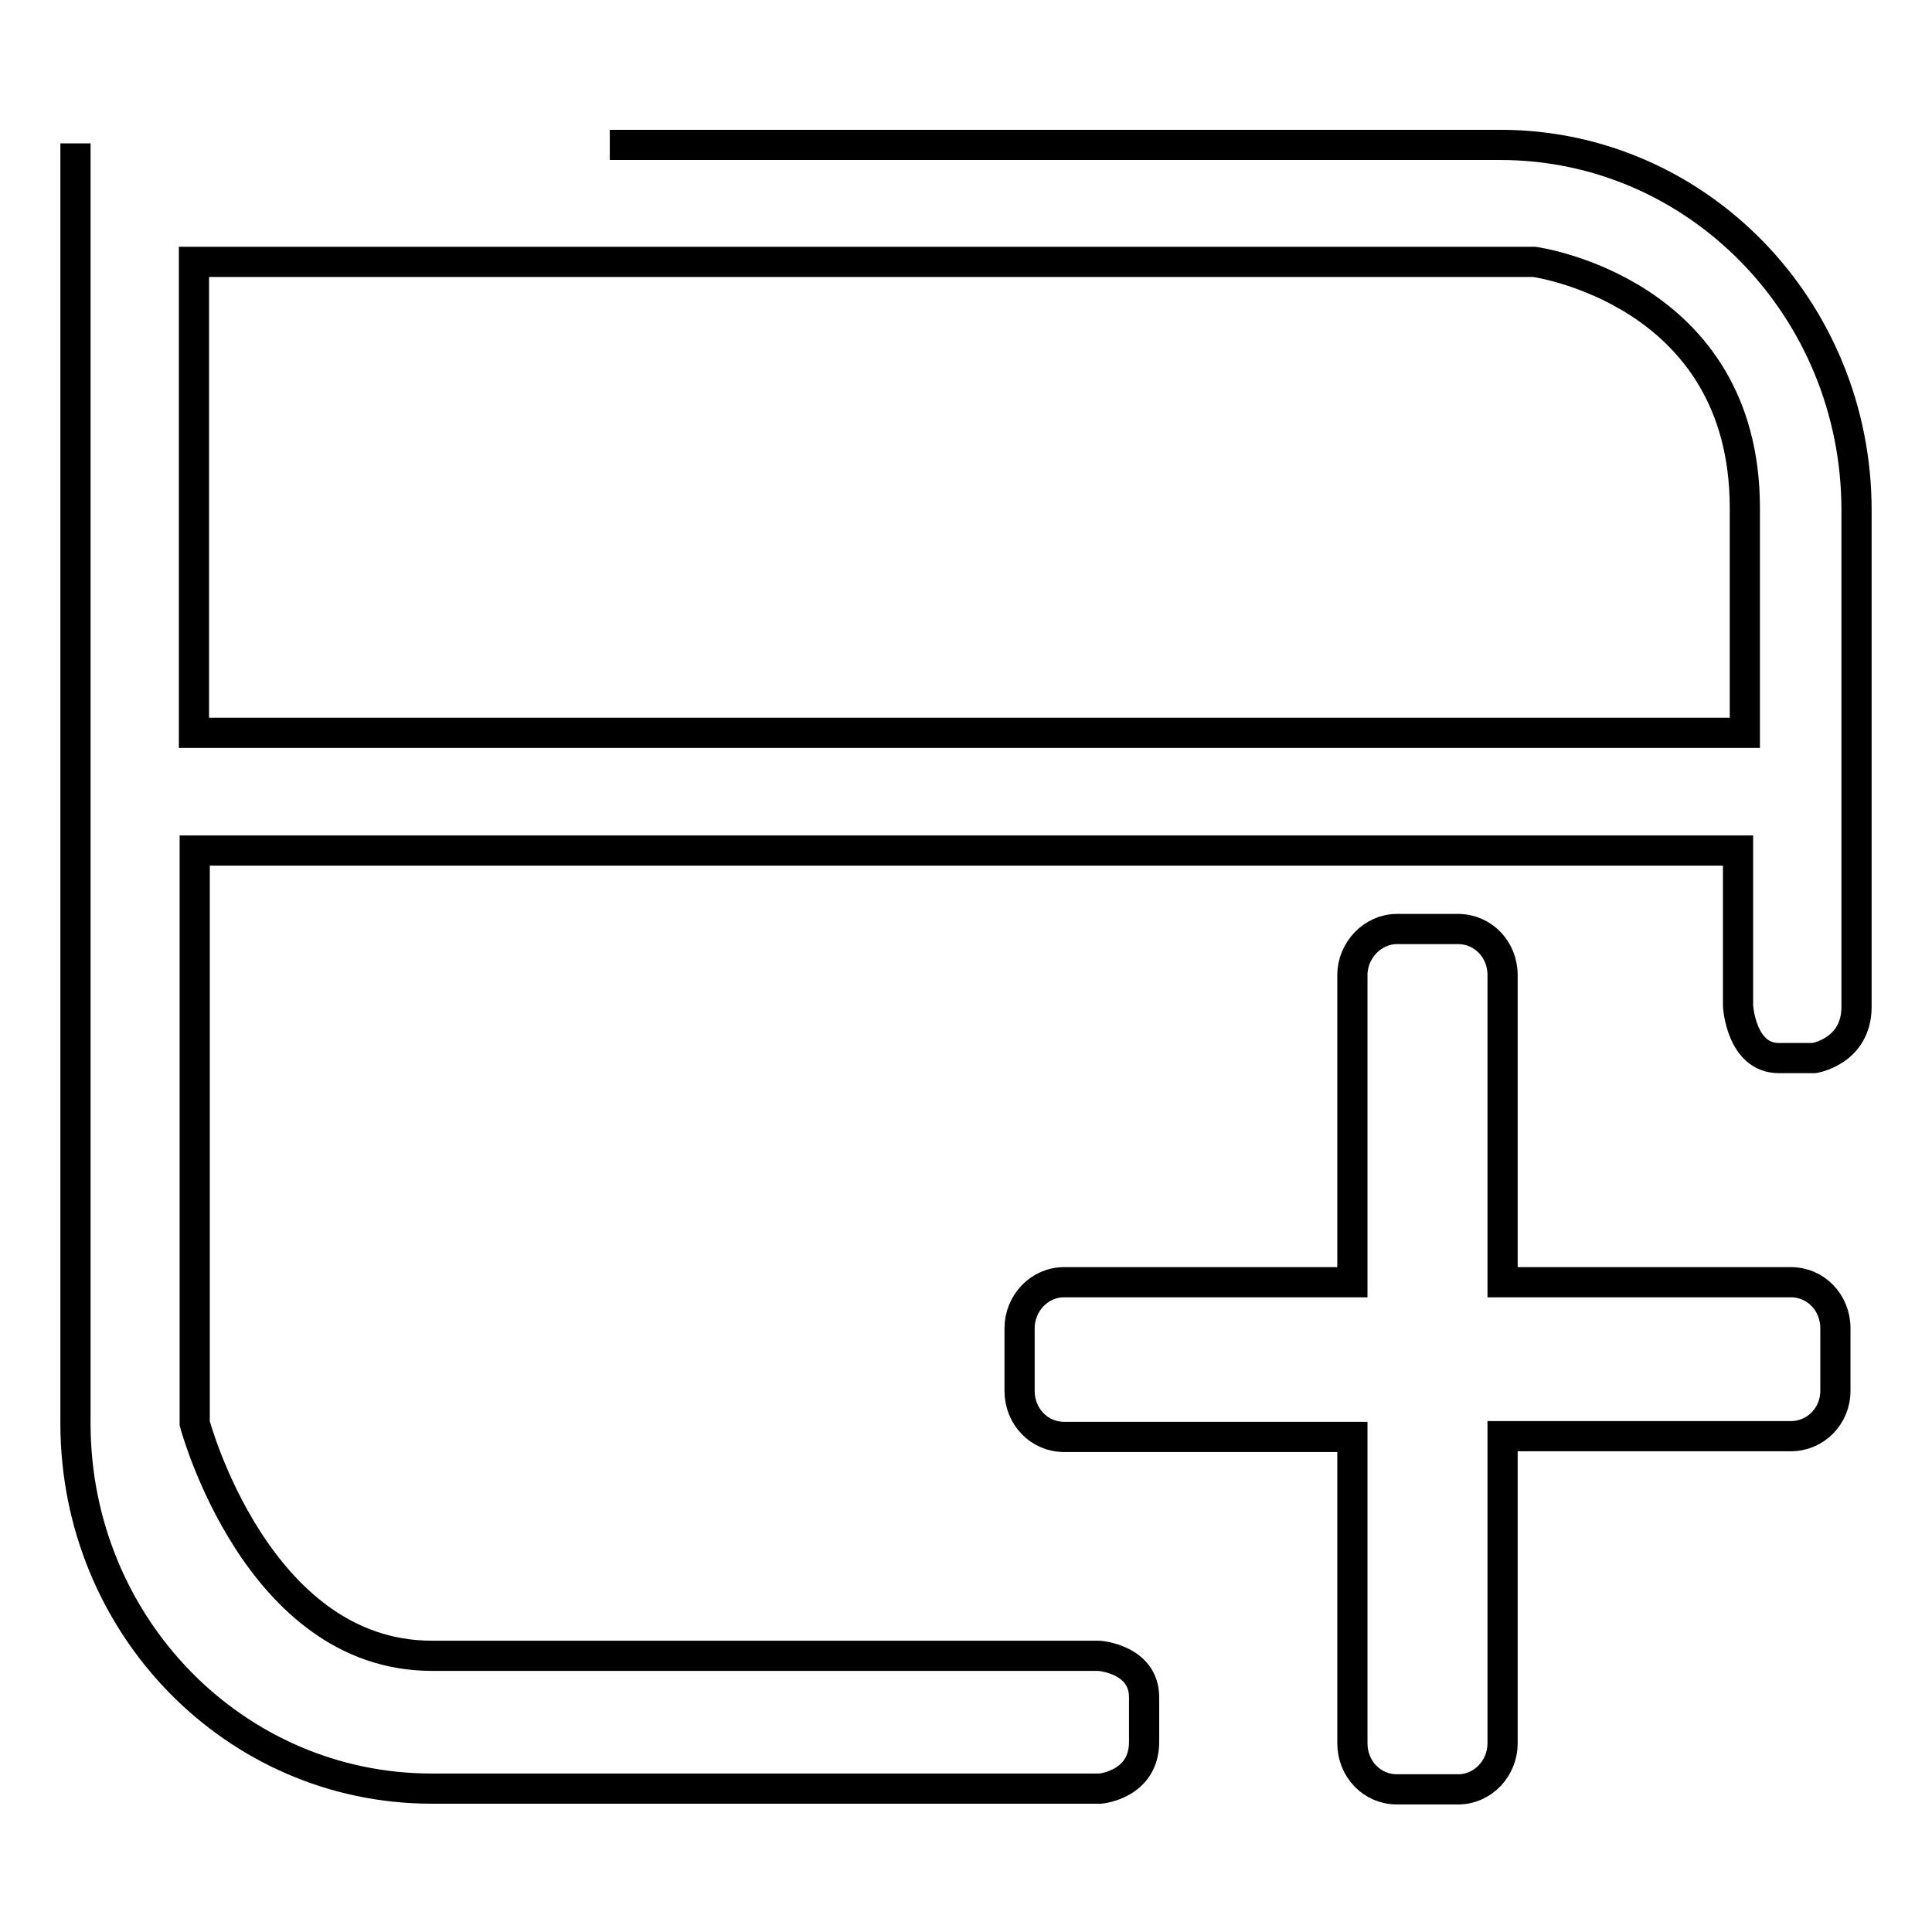 <?xml version="1.0" encoding="utf-8"?>
<!-- Svg Vector Icons : http://www.onlinewebfonts.com/icon -->
<!DOCTYPE svg PUBLIC "-//W3C//DTD SVG 1.1//EN" "http://www.w3.org/Graphics/SVG/1.1/DTD/svg11.dtd">
<svg version="1.1" xmlns="http://www.w3.org/2000/svg" xmlns:xlink="http://www.w3.org/1999/xlink" x="0px" y="0px" viewBox="0 0 256 256" enable-background="new 0 0 256 256" xml:space="preserve">
<g> <path stroke-width="4" fill-opacity="0" stroke="#000000"  d="M237.3,190.3h-38.2V231c0,3.3-2.6,6.1-5.9,6.1h-8.1c-3.3,0-5.9-2.7-5.9-6.1v-40.6h-38.2 c-3.3,0-5.9-2.7-5.9-6.1V176c0-3.3,2.6-6.1,5.9-6.1h38.2v-40.7c0-3.3,2.7-6.1,5.9-6.1h8.1c3.3,0,5.9,2.7,5.9,6.1v40.7h38.2 c3.3,0,5.9,2.7,5.9,6.1v8.3C243.2,187.6,240.6,190.3,237.3,190.3L237.3,190.3L237.3,190.3L237.3,190.3L237.3,190.3z M80.8,19.2h118 c26.1,0,47.2,21.7,47.2,48.4v65.8c0,5.9-5.6,6.8-5.6,6.8l0,0h-4.7c-5,0-5.4-6.9-5.4-6.9v-20.6H25.8v75.9c0,0,8.2,30.8,31.4,30.8 h88.4c0,0,6,0.4,6,5.5v5.9c0,5.7-5.8,6.2-5.8,6.2H57.2C31.1,237,10,215.4,10,188.6V19 M25.7,34.7v62.4h205.5V67.3 c0-28.8-27.9-32.6-27.9-32.6H52.6H25.7z"/></g>
</svg>